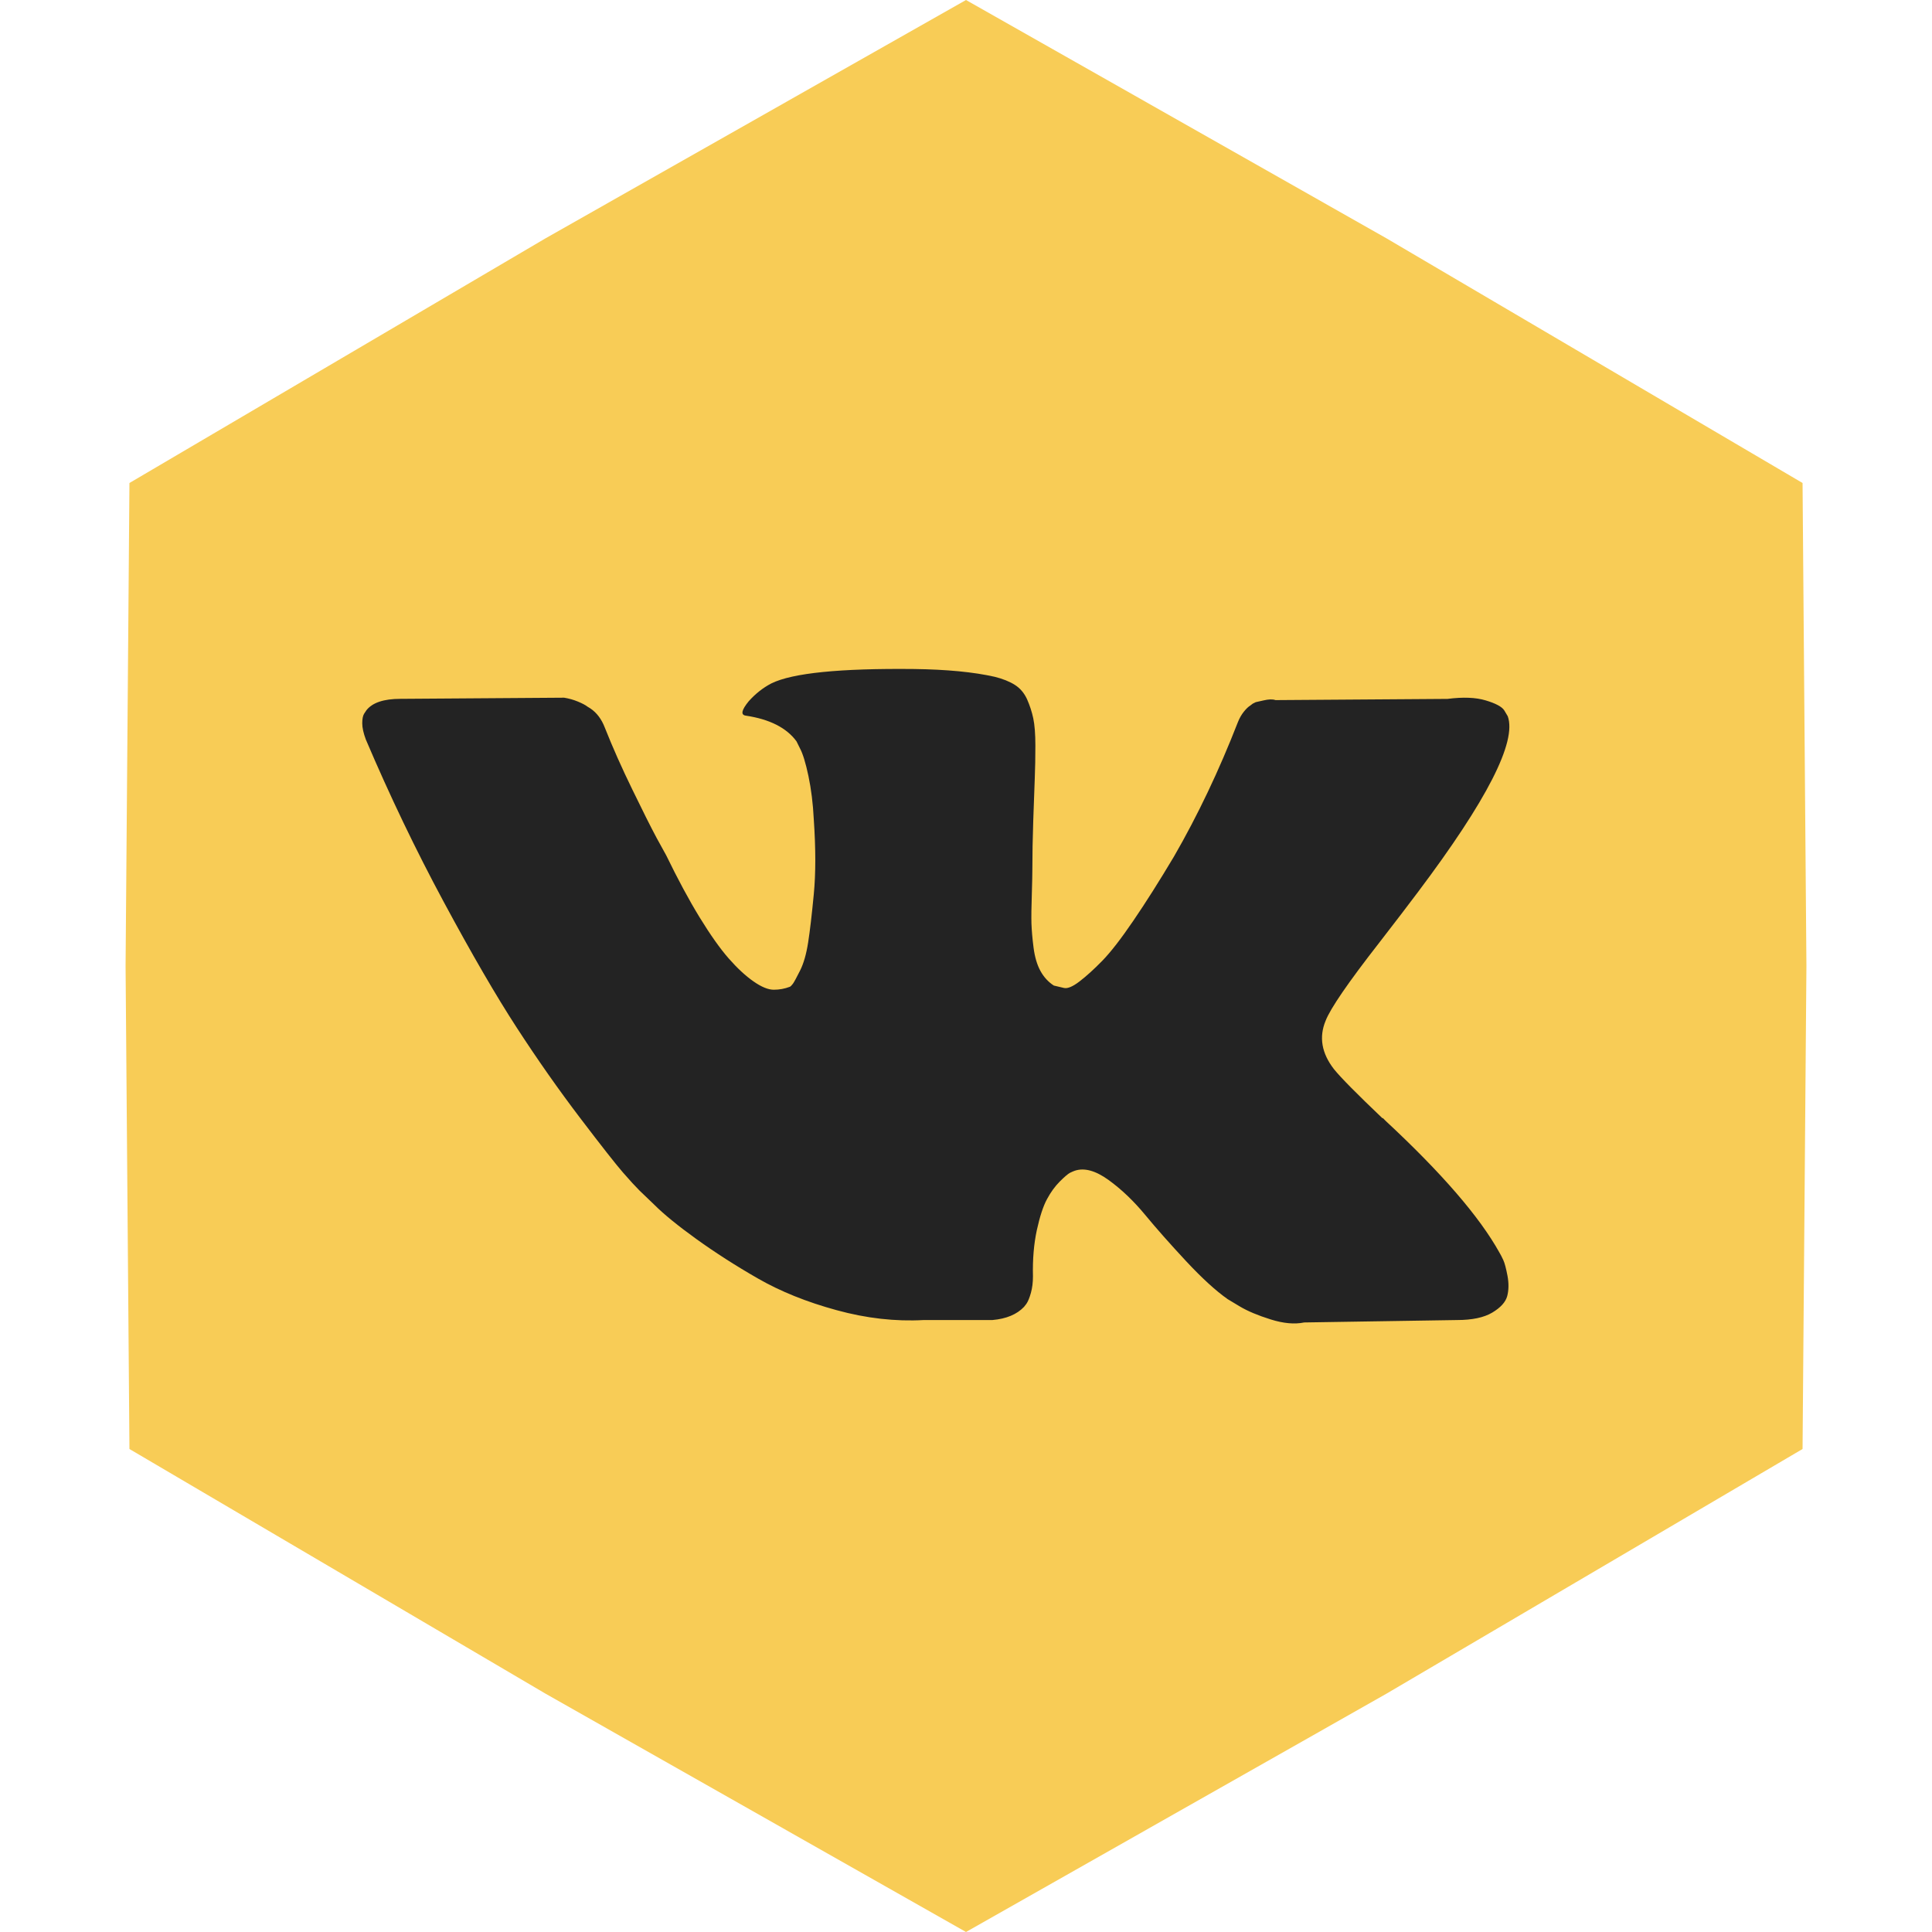 <?xml version="1.0" encoding="UTF-8"?> <svg xmlns="http://www.w3.org/2000/svg" width="32" height="32" viewBox="0 0 32 32" fill="none"><path d="M16 0L22.96 3.945L29.856 8L29.92 16L29.856 24L22.96 28.055L16 32L9.04 28.055L2.144 24L2.08 16L2.144 8L9.04 3.945L16 0Z" fill="#F8CC56"></path><g clip-path="url(#clip0_2647_4474)"><path d="M24.899 20.87C24.876 20.82 24.855 20.779 24.835 20.746C24.505 20.152 23.875 19.424 22.945 18.56L22.926 18.54L22.916 18.53L22.906 18.52H22.896C22.474 18.118 22.207 17.848 22.095 17.709C21.89 17.445 21.844 17.178 21.956 16.908C22.035 16.703 22.332 16.271 22.846 15.612C23.117 15.262 23.331 14.982 23.489 14.771C24.63 13.254 25.125 12.285 24.973 11.863L24.914 11.764C24.875 11.705 24.773 11.65 24.608 11.601C24.443 11.551 24.232 11.543 23.975 11.576L21.126 11.596C21.079 11.579 21.014 11.581 20.928 11.601C20.842 11.621 20.799 11.63 20.799 11.63L20.749 11.655L20.71 11.685C20.677 11.705 20.641 11.739 20.601 11.789C20.562 11.838 20.529 11.896 20.503 11.962C20.192 12.76 19.84 13.502 19.444 14.188C19.2 14.597 18.976 14.951 18.771 15.251C18.567 15.551 18.395 15.772 18.257 15.914C18.118 16.056 17.993 16.169 17.881 16.255C17.769 16.341 17.683 16.377 17.624 16.364C17.564 16.351 17.508 16.337 17.455 16.324C17.363 16.265 17.289 16.184 17.233 16.082C17.177 15.98 17.139 15.851 17.119 15.696C17.099 15.541 17.088 15.408 17.084 15.296C17.081 15.184 17.083 15.025 17.09 14.821C17.096 14.616 17.099 14.478 17.099 14.405C17.099 14.155 17.104 13.883 17.114 13.589C17.124 13.296 17.132 13.063 17.139 12.892C17.146 12.72 17.149 12.539 17.149 12.348C17.149 12.156 17.137 12.006 17.114 11.897C17.091 11.789 17.056 11.683 17.011 11.581C16.964 11.479 16.897 11.399 16.808 11.343C16.719 11.287 16.608 11.243 16.476 11.21C16.127 11.131 15.682 11.088 15.141 11.081C13.914 11.068 13.126 11.147 12.777 11.319C12.638 11.391 12.513 11.49 12.401 11.615C12.282 11.761 12.265 11.84 12.351 11.853C12.747 11.912 13.027 12.054 13.192 12.278L13.251 12.397C13.297 12.483 13.344 12.634 13.39 12.852C13.436 13.07 13.466 13.31 13.479 13.574C13.512 14.056 13.512 14.468 13.479 14.811C13.446 15.154 13.415 15.421 13.385 15.612C13.355 15.803 13.311 15.958 13.251 16.077C13.192 16.195 13.152 16.268 13.133 16.294C13.113 16.321 13.096 16.337 13.083 16.344C12.997 16.377 12.908 16.393 12.816 16.393C12.724 16.393 12.611 16.347 12.48 16.255C12.348 16.163 12.211 16.036 12.069 15.874C11.927 15.712 11.767 15.486 11.589 15.196C11.411 14.906 11.227 14.563 11.035 14.168L10.877 13.881C10.778 13.696 10.643 13.427 10.472 13.074C10.3 12.722 10.148 12.38 10.017 12.05C9.964 11.912 9.885 11.806 9.779 11.734L9.73 11.704C9.697 11.678 9.644 11.65 9.571 11.62C9.499 11.59 9.423 11.569 9.344 11.556L6.633 11.575C6.356 11.575 6.168 11.638 6.069 11.764L6.03 11.823C6.01 11.856 6 11.909 6 11.981C6 12.054 6.02 12.143 6.059 12.248C6.455 13.178 6.885 14.075 7.35 14.939C7.815 15.803 8.219 16.499 8.562 17.026C8.905 17.554 9.255 18.052 9.611 18.52C9.967 18.988 10.203 19.288 10.318 19.42C10.433 19.552 10.524 19.651 10.59 19.717L10.837 19.954C10.996 20.113 11.228 20.302 11.535 20.523C11.842 20.744 12.181 20.962 12.554 21.176C12.927 21.39 13.36 21.565 13.855 21.7C14.349 21.836 14.831 21.89 15.299 21.864H16.437C16.667 21.844 16.842 21.771 16.961 21.646L17 21.596C17.027 21.557 17.052 21.496 17.075 21.414C17.098 21.331 17.109 21.24 17.109 21.142C17.102 20.858 17.124 20.603 17.173 20.375C17.223 20.148 17.279 19.976 17.342 19.861C17.404 19.745 17.475 19.648 17.554 19.569C17.633 19.49 17.69 19.442 17.723 19.425C17.756 19.409 17.782 19.398 17.802 19.391C17.96 19.338 18.146 19.389 18.361 19.544C18.575 19.699 18.776 19.891 18.964 20.118C19.152 20.346 19.378 20.601 19.642 20.885C19.906 21.168 20.136 21.379 20.334 21.518L20.532 21.637C20.664 21.716 20.836 21.788 21.047 21.854C21.257 21.92 21.442 21.937 21.601 21.904L24.133 21.864C24.383 21.864 24.578 21.823 24.716 21.741C24.855 21.658 24.937 21.567 24.964 21.468C24.99 21.369 24.992 21.257 24.969 21.132C24.945 21.007 24.922 20.919 24.899 20.87Z" fill="#232323"></path></g><defs><clipPath id="clip0_2647_4474"><rect width="19" height="19" fill="white" transform="translate(6 7)"></rect></clipPath></defs></svg> 